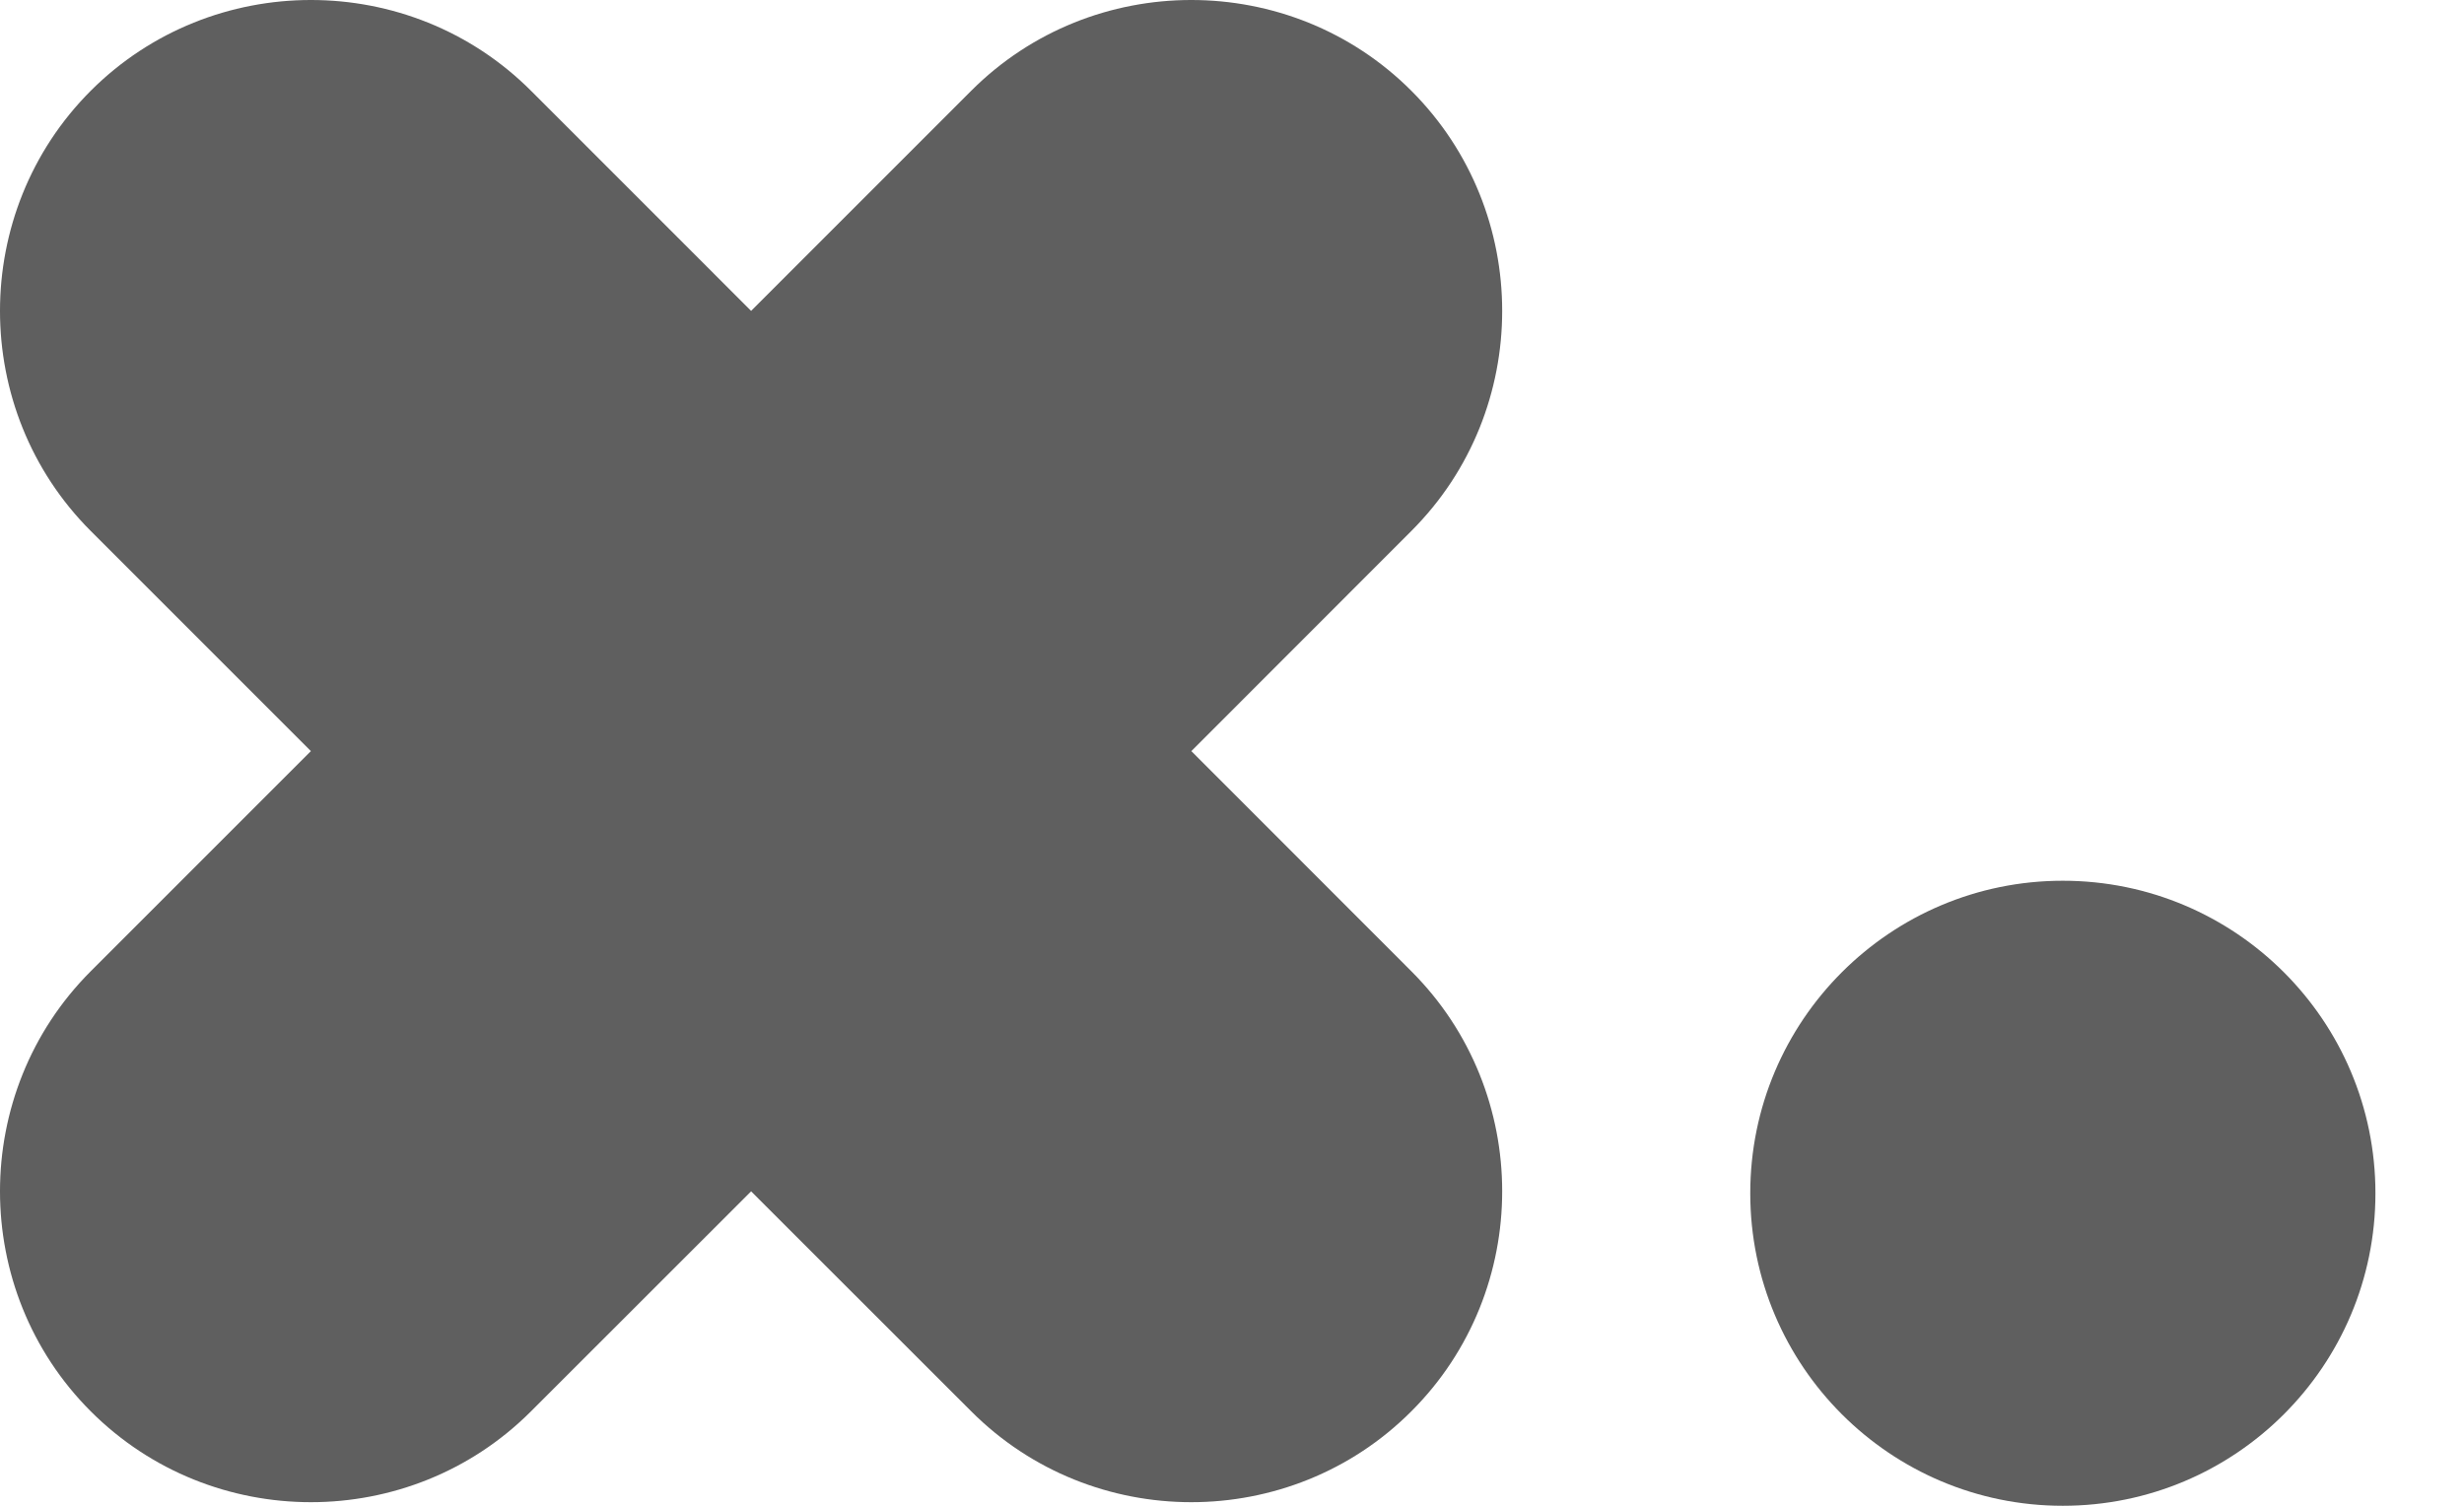 <svg width="18" height="11" viewBox="0 0 18 11" fill="none" xmlns="http://www.w3.org/2000/svg">
<path d="M15.069 11C16.331 11 17.353 9.978 17.353 8.717C17.353 7.456 16.331 6.434 15.069 6.434C13.809 6.434 12.786 7.456 12.786 8.717C12.786 9.978 13.809 11 15.069 11Z" fill="#5F5F5F"/>
<path d="M8.703 5.487L10.31 3.879C11.195 2.995 11.195 1.548 10.31 0.663C9.426 -0.221 7.979 -0.221 7.095 0.663L5.487 2.271L3.879 0.663C2.995 -0.221 1.548 -0.221 0.663 0.663C-0.221 1.548 -0.221 2.995 0.663 3.879L2.271 5.487L0.663 7.095C-0.221 7.979 -0.221 9.426 0.663 10.31C1.548 11.195 2.995 11.195 3.879 10.31L5.487 8.703L7.095 10.31C7.979 11.195 9.426 11.195 10.31 10.31C11.195 9.426 11.195 7.979 10.31 7.095L8.703 5.487Z" fill="#5F5F5F"/>
</svg>
